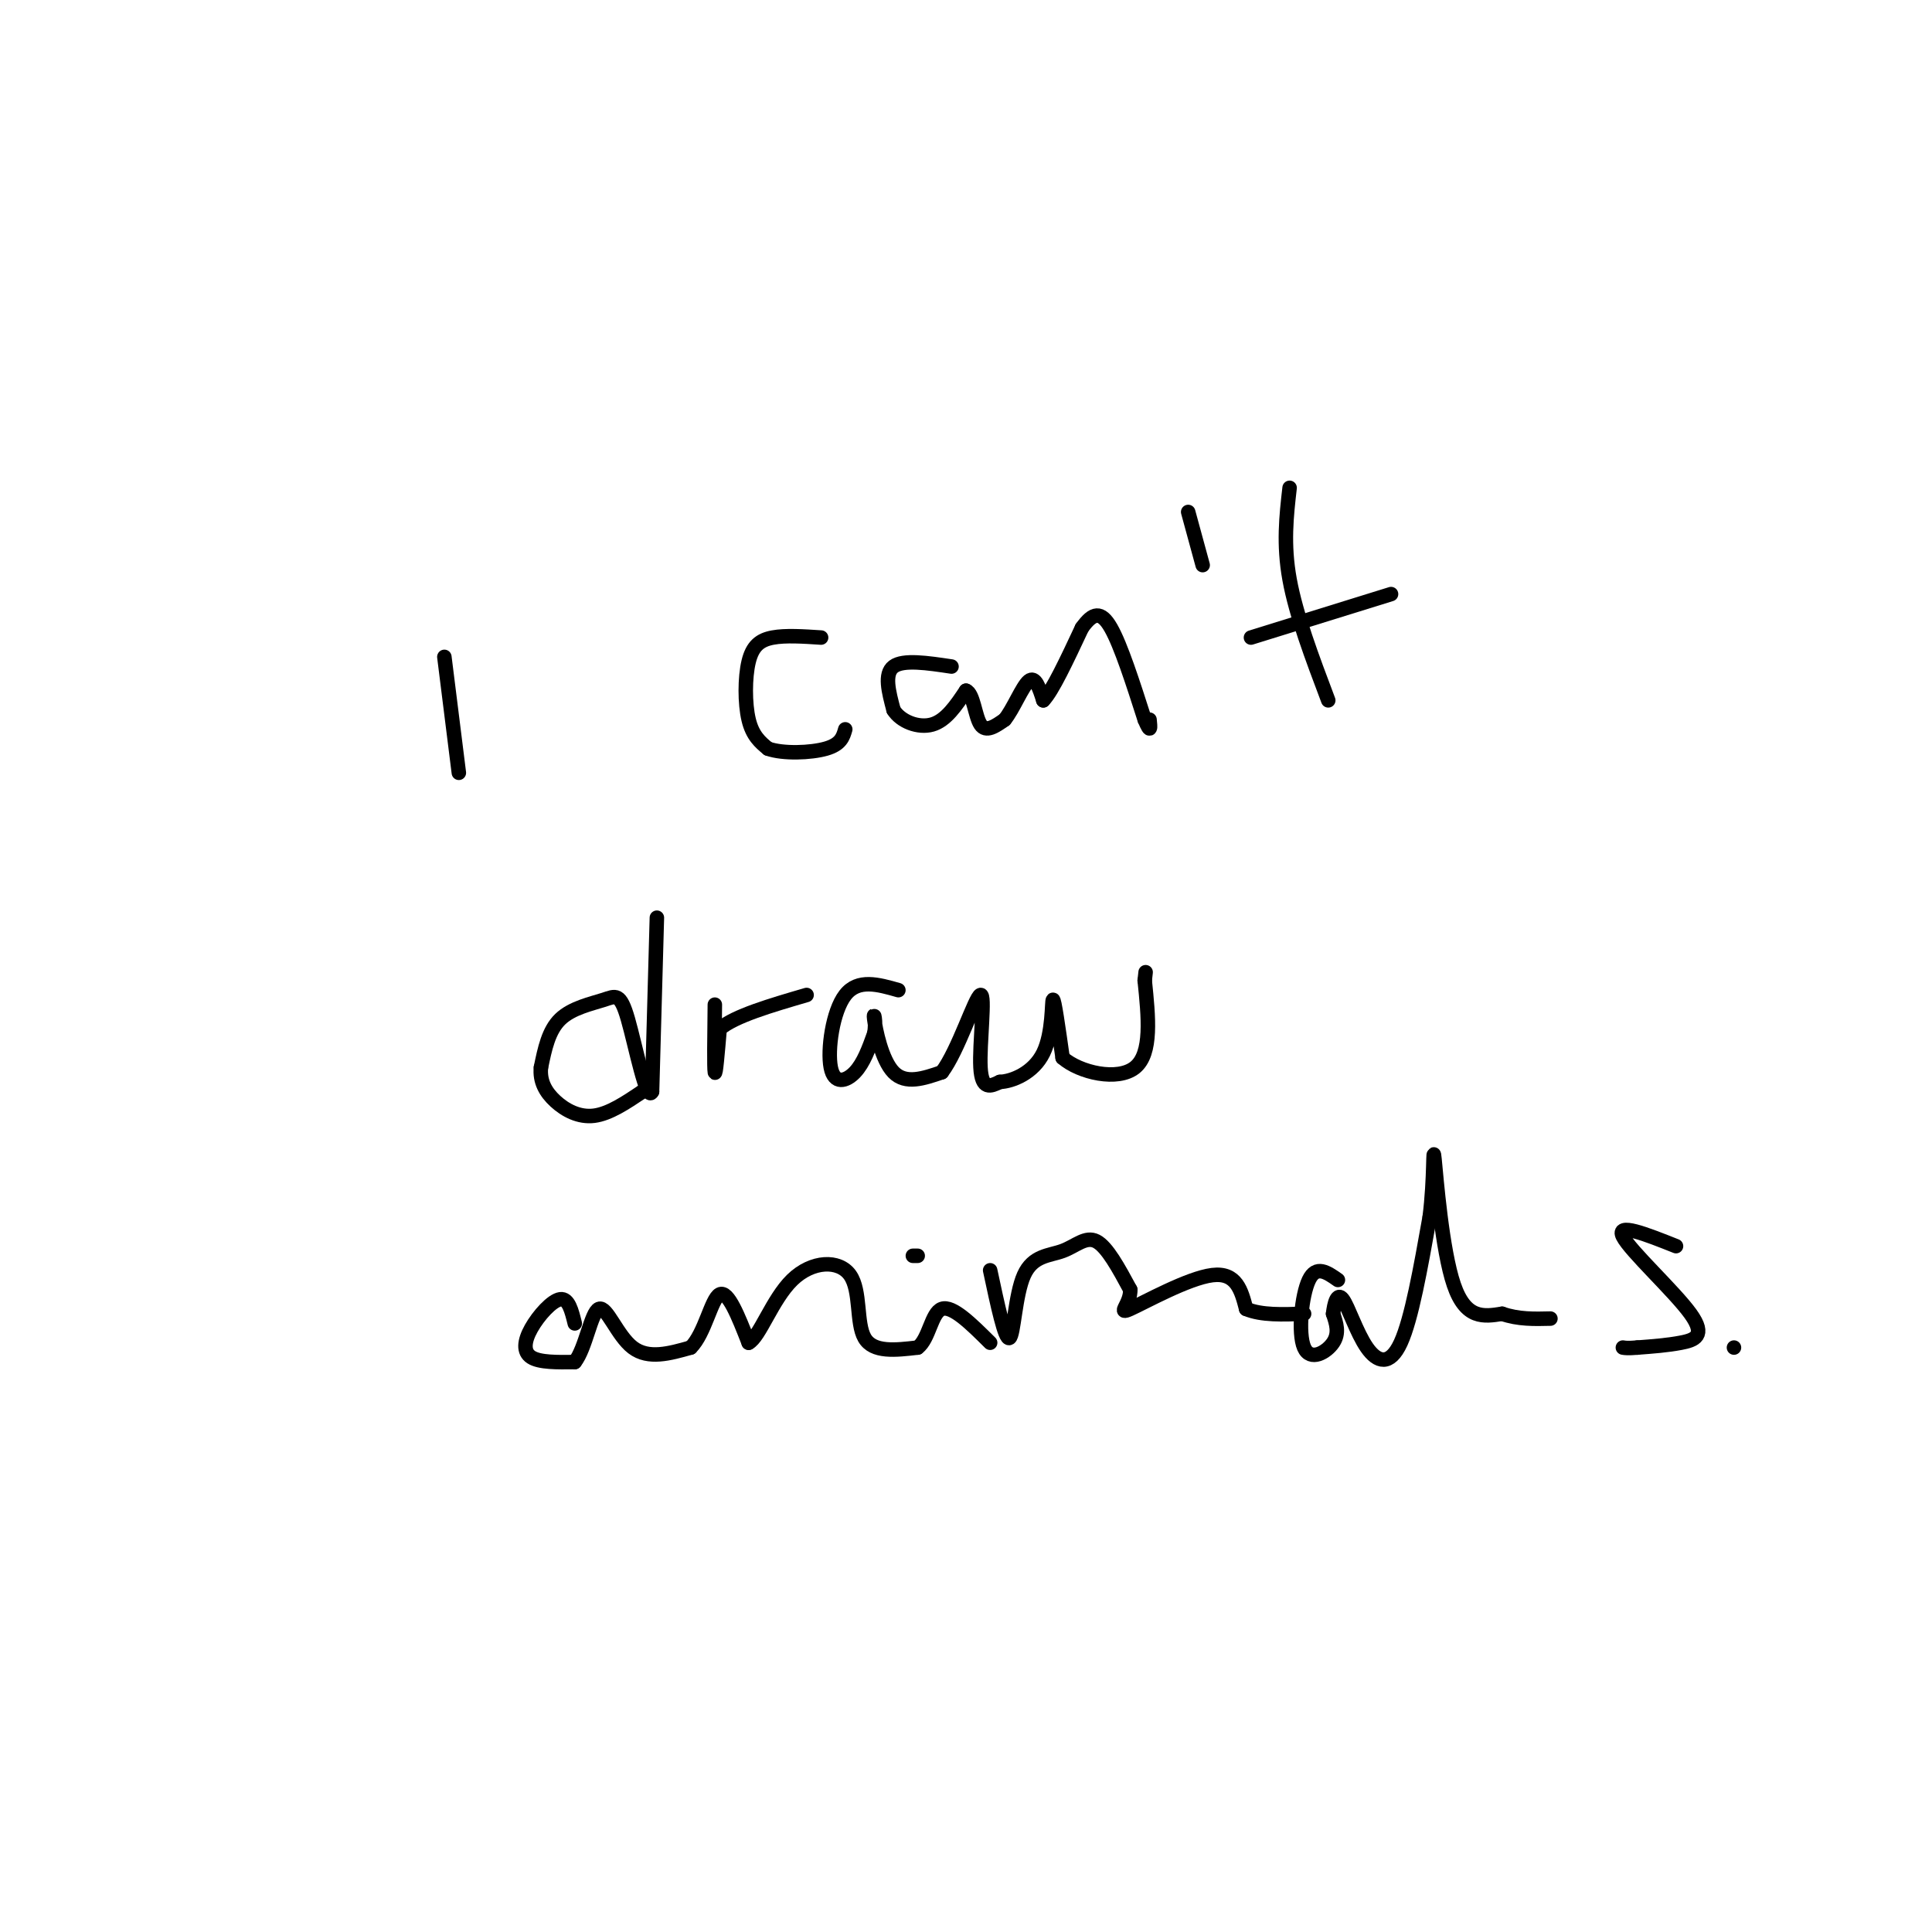 <svg viewBox='0 0 400 400' version='1.1' xmlns='http://www.w3.org/2000/svg' xmlns:xlink='http://www.w3.org/1999/xlink'><g fill='none' stroke='#000000' stroke-width='3' stroke-linecap='round' stroke-linejoin='round'><path d='M92,136c0.000,0.000 3.000,24.000 3,24'/><path d='M170,132c-3.685,-0.244 -7.369,-0.488 -10,0c-2.631,0.488 -4.208,1.708 -5,5c-0.792,3.292 -0.798,8.655 0,12c0.798,3.345 2.399,4.673 4,6'/><path d='M159,155c3.111,1.111 8.889,0.889 12,0c3.111,-0.889 3.556,-2.444 4,-4'/><path d='M197,138c-5.000,-0.750 -10.000,-1.500 -12,0c-2.000,1.500 -1.000,5.250 0,9'/><path d='M185,147c1.467,2.378 5.133,3.822 8,3c2.867,-0.822 4.933,-3.911 7,-7'/><path d='M200,143c1.533,0.511 1.867,5.289 3,7c1.133,1.711 3.067,0.356 5,-1'/><path d='M208,149c1.756,-2.111 3.644,-6.889 5,-8c1.356,-1.111 2.178,1.444 3,4'/><path d='M216,145c1.833,-1.833 4.917,-8.417 8,-15'/><path d='M224,130c2.267,-3.178 3.933,-3.622 6,0c2.067,3.622 4.533,11.311 7,19'/><path d='M237,149c1.333,3.167 1.167,1.583 1,0'/><path d='M246,106c0.000,0.000 3.000,11.000 3,11'/><path d='M267,101c-0.667,5.833 -1.333,11.667 0,19c1.333,7.333 4.667,16.167 8,25'/><path d='M259,132c0.000,0.000 29.000,-9.000 29,-9'/><path d='M136,190c0.000,0.000 -1.000,36.000 -1,36'/><path d='M135,226c-1.115,2.447 -3.402,-9.437 -5,-15c-1.598,-5.563 -2.507,-4.805 -5,-4c-2.493,0.805 -6.569,1.659 -9,4c-2.431,2.341 -3.215,6.171 -4,10'/><path d='M112,221c-0.298,2.893 0.958,5.125 3,7c2.042,1.875 4.869,3.393 8,3c3.131,-0.393 6.565,-2.696 10,-5'/><path d='M133,226c1.833,-1.500 1.417,-2.750 1,-4'/><path d='M148,208c-0.083,6.583 -0.167,13.167 0,14c0.167,0.833 0.583,-4.083 1,-9'/><path d='M149,213c3.167,-2.667 10.583,-4.833 18,-7'/><path d='M186,205c-4.185,-1.196 -8.369,-2.393 -11,1c-2.631,3.393 -3.708,11.375 -3,15c0.708,3.625 3.202,2.893 5,1c1.798,-1.893 2.899,-4.946 4,-8'/><path d='M181,214c0.500,-2.571 -0.250,-5.000 0,-3c0.250,2.000 1.500,8.429 4,11c2.500,2.571 6.250,1.286 10,0'/><path d='M195,222c3.405,-4.476 6.917,-15.667 8,-16c1.083,-0.333 -0.262,10.190 0,15c0.262,4.810 2.131,3.905 4,3'/><path d='M207,224c2.560,-0.095 6.958,-1.833 9,-6c2.042,-4.167 1.726,-10.762 2,-11c0.274,-0.238 1.137,5.881 2,12'/><path d='M220,219c3.556,3.111 11.444,4.889 15,2c3.556,-2.889 2.778,-10.444 2,-18'/><path d='M237,203c0.333,-3.000 0.167,-1.500 0,0'/><path d='M119,274c-0.643,-2.619 -1.286,-5.238 -3,-5c-1.714,0.238 -4.500,3.333 -6,6c-1.500,2.667 -1.714,4.905 0,6c1.714,1.095 5.357,1.048 9,1'/><path d='M119,282c2.250,-2.810 3.375,-10.333 5,-11c1.625,-0.667 3.750,5.524 7,8c3.250,2.476 7.625,1.238 12,0'/><path d='M143,279c2.933,-2.889 4.267,-10.111 6,-11c1.733,-0.889 3.867,4.556 6,10'/><path d='M155,278c2.252,-1.136 4.882,-8.974 9,-13c4.118,-4.026 9.724,-4.238 12,-1c2.276,3.238 1.222,9.925 3,13c1.778,3.075 6.389,2.537 11,2'/><path d='M190,279c2.378,-1.778 2.822,-7.222 5,-8c2.178,-0.778 6.089,3.111 10,7'/><path d='M189,260c0.000,0.000 1.000,0.000 1,0'/><path d='M205,263c1.549,7.270 3.097,14.539 4,14c0.903,-0.539 1.159,-8.887 3,-13c1.841,-4.113 5.265,-3.992 8,-5c2.735,-1.008 4.781,-3.145 7,-2c2.219,1.145 4.609,5.573 7,10'/><path d='M234,267c0.155,2.952 -2.958,5.333 0,4c2.958,-1.333 11.988,-6.381 17,-7c5.012,-0.619 6.006,3.190 7,7'/><path d='M258,271c3.167,1.333 7.583,1.167 12,1'/><path d='M277,265c-2.244,-1.577 -4.488,-3.155 -6,0c-1.512,3.155 -2.292,11.042 -1,14c1.292,2.958 4.655,0.988 6,-1c1.345,-1.988 0.673,-3.994 0,-6'/><path d='M276,272c0.242,-2.147 0.848,-4.514 2,-3c1.152,1.514 2.848,6.907 5,10c2.152,3.093 4.758,3.884 7,-1c2.242,-4.884 4.121,-15.442 6,-26'/><path d='M296,252c1.036,-8.214 0.625,-15.750 1,-12c0.375,3.750 1.536,18.786 4,26c2.464,7.214 6.232,6.607 10,6'/><path d='M311,272c3.333,1.167 6.667,1.083 10,1'/><path d='M347,258c-6.238,-2.482 -12.476,-4.964 -11,-2c1.476,2.964 10.667,11.375 14,16c3.333,4.625 0.810,5.464 -2,6c-2.810,0.536 -5.905,0.768 -9,1'/><path d='M339,279c-2.000,0.167 -2.500,0.083 -3,0'/><path d='M359,279c0.000,0.000 0.000,0.000 0,0'/></g>
</svg>
